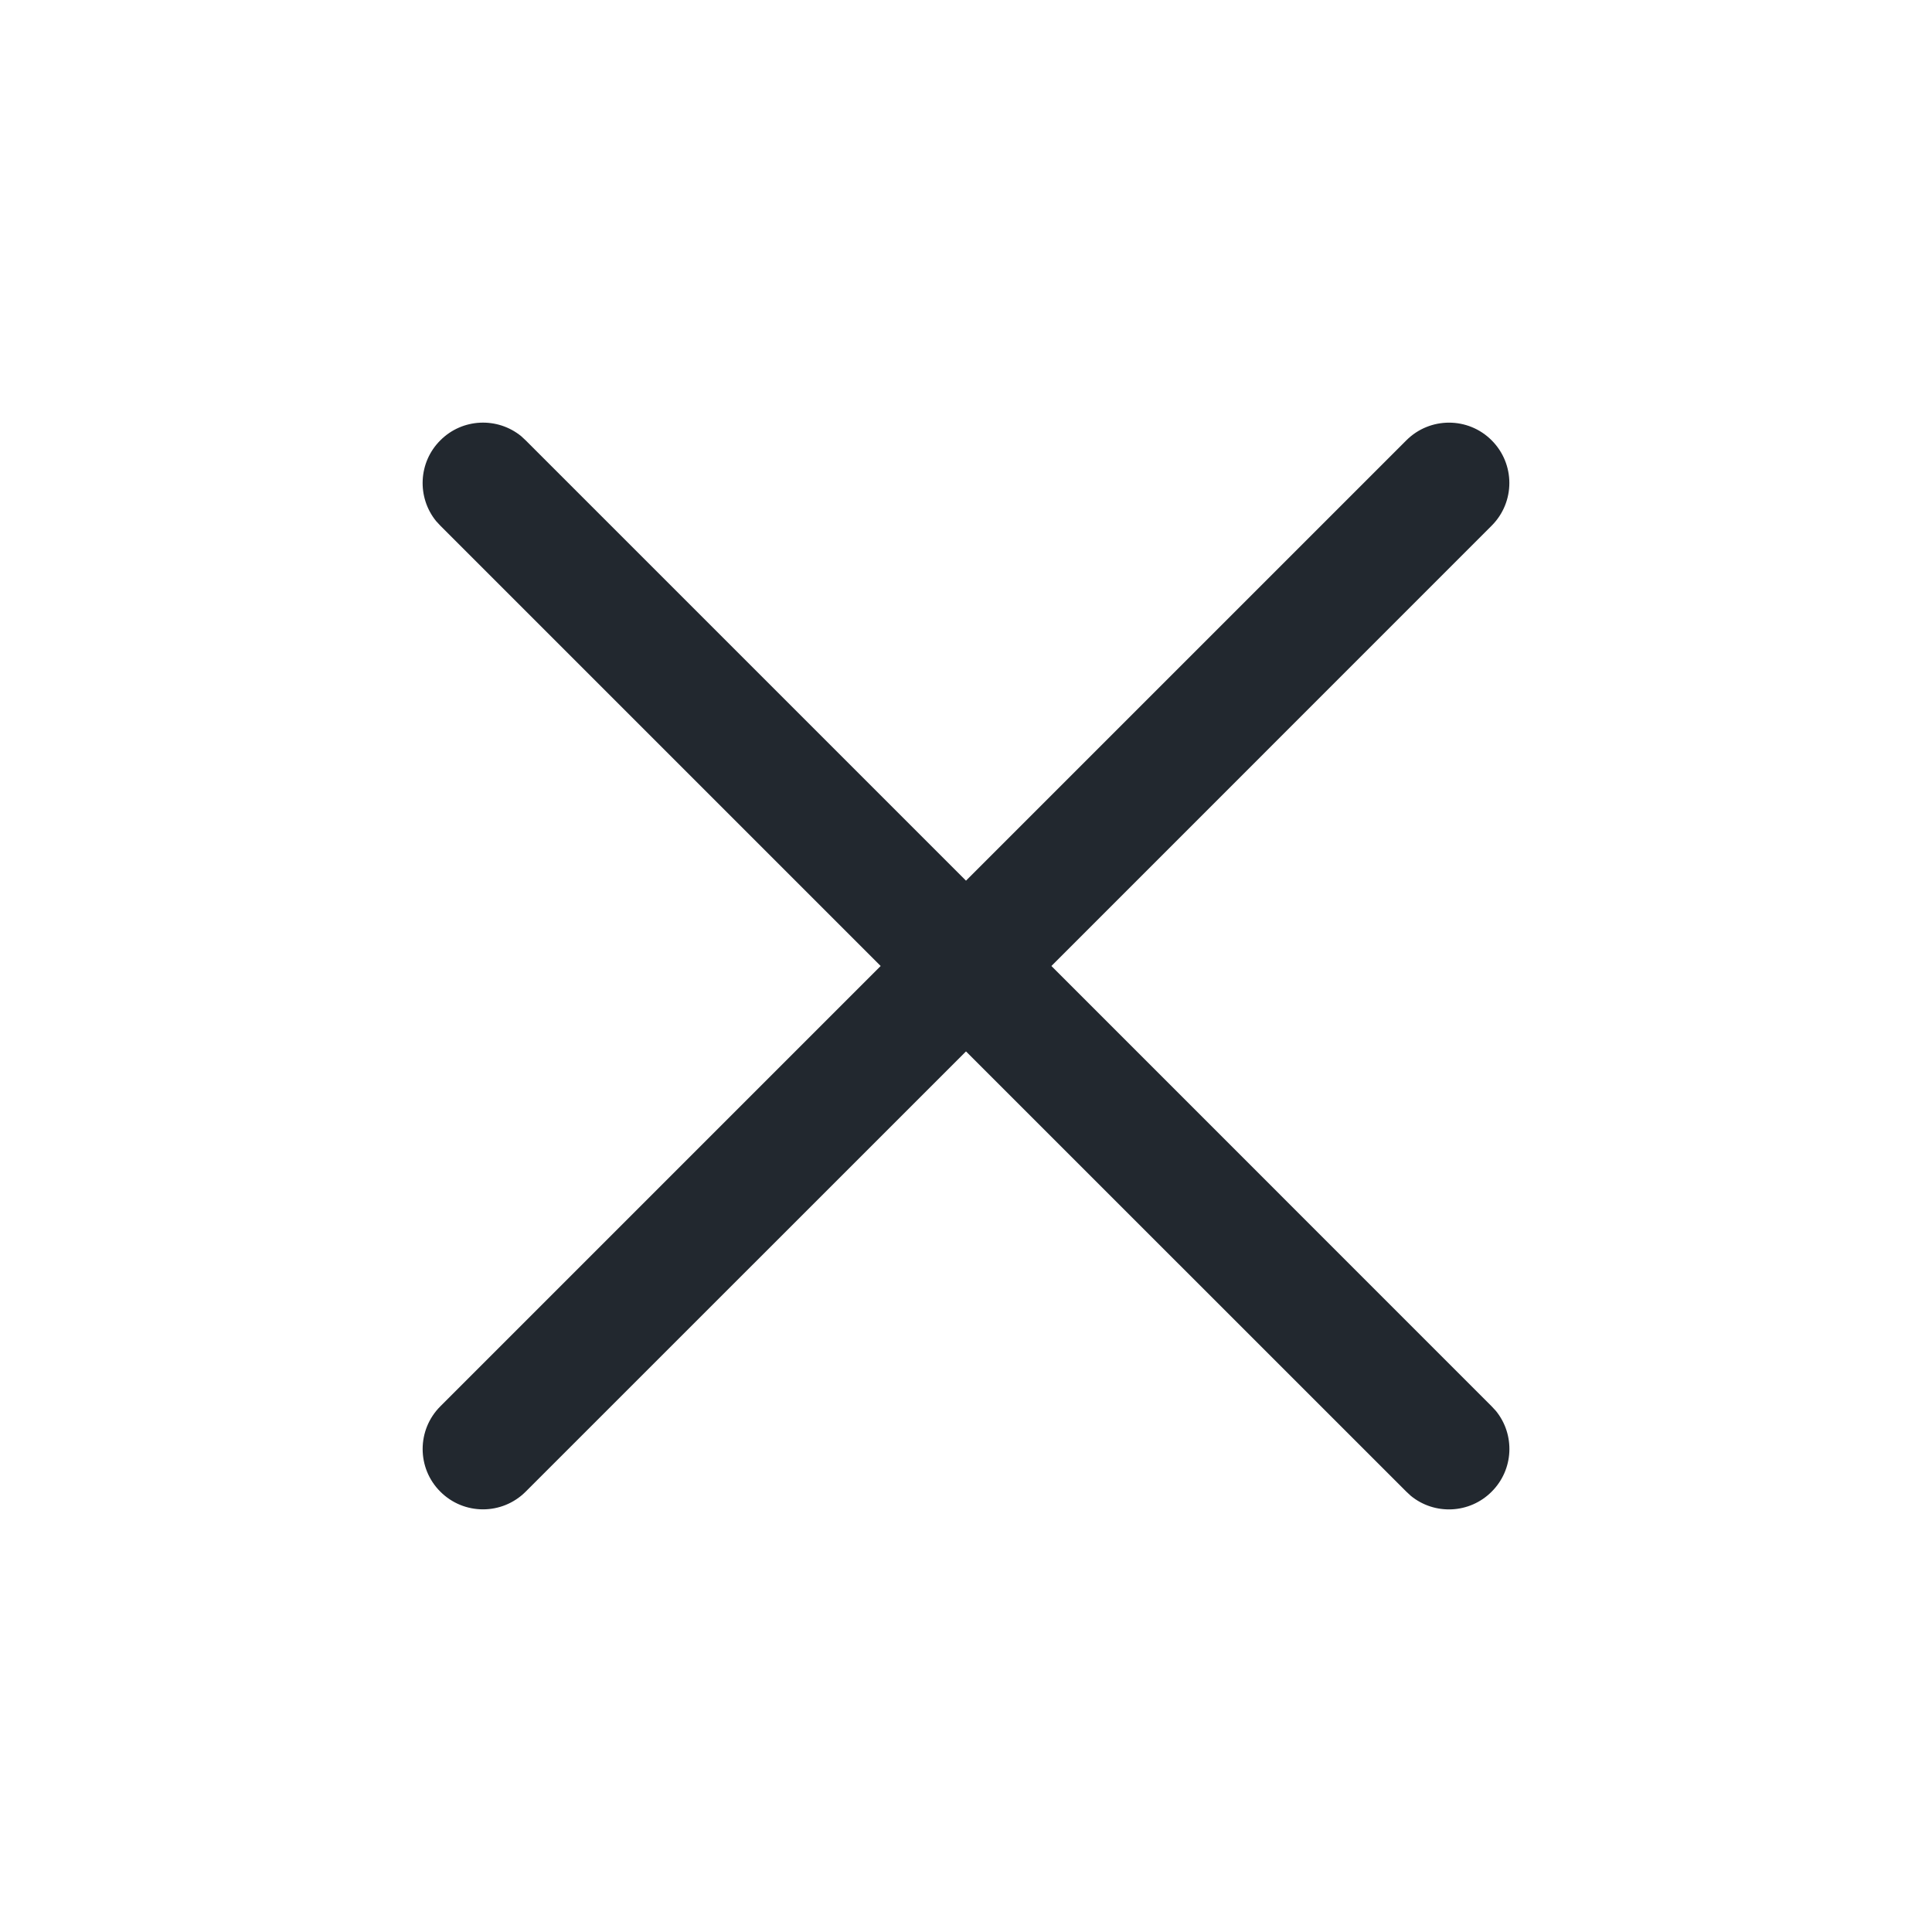<svg width="24" height="24" viewBox="0 0 24 24" fill="none" xmlns="http://www.w3.org/2000/svg">
<path d="M17.47 5.47C17.763 5.177 18.238 5.177 18.53 5.47C18.823 5.763 18.823 6.237 18.53 6.53L13.061 12L18.53 17.47L18.582 17.526C18.823 17.821 18.805 18.256 18.53 18.53C18.256 18.805 17.821 18.823 17.526 18.582L17.47 18.53L12 13.061L6.53 18.53C6.237 18.823 5.763 18.823 5.47 18.53C5.177 18.238 5.177 17.763 5.47 17.47L10.94 12L5.47 6.53L5.418 6.474C5.178 6.179 5.195 5.744 5.47 5.47C5.744 5.195 6.179 5.178 6.474 5.418L6.53 5.47L12 10.94L17.47 5.47Z" fill="#22282F"/>
</svg>
